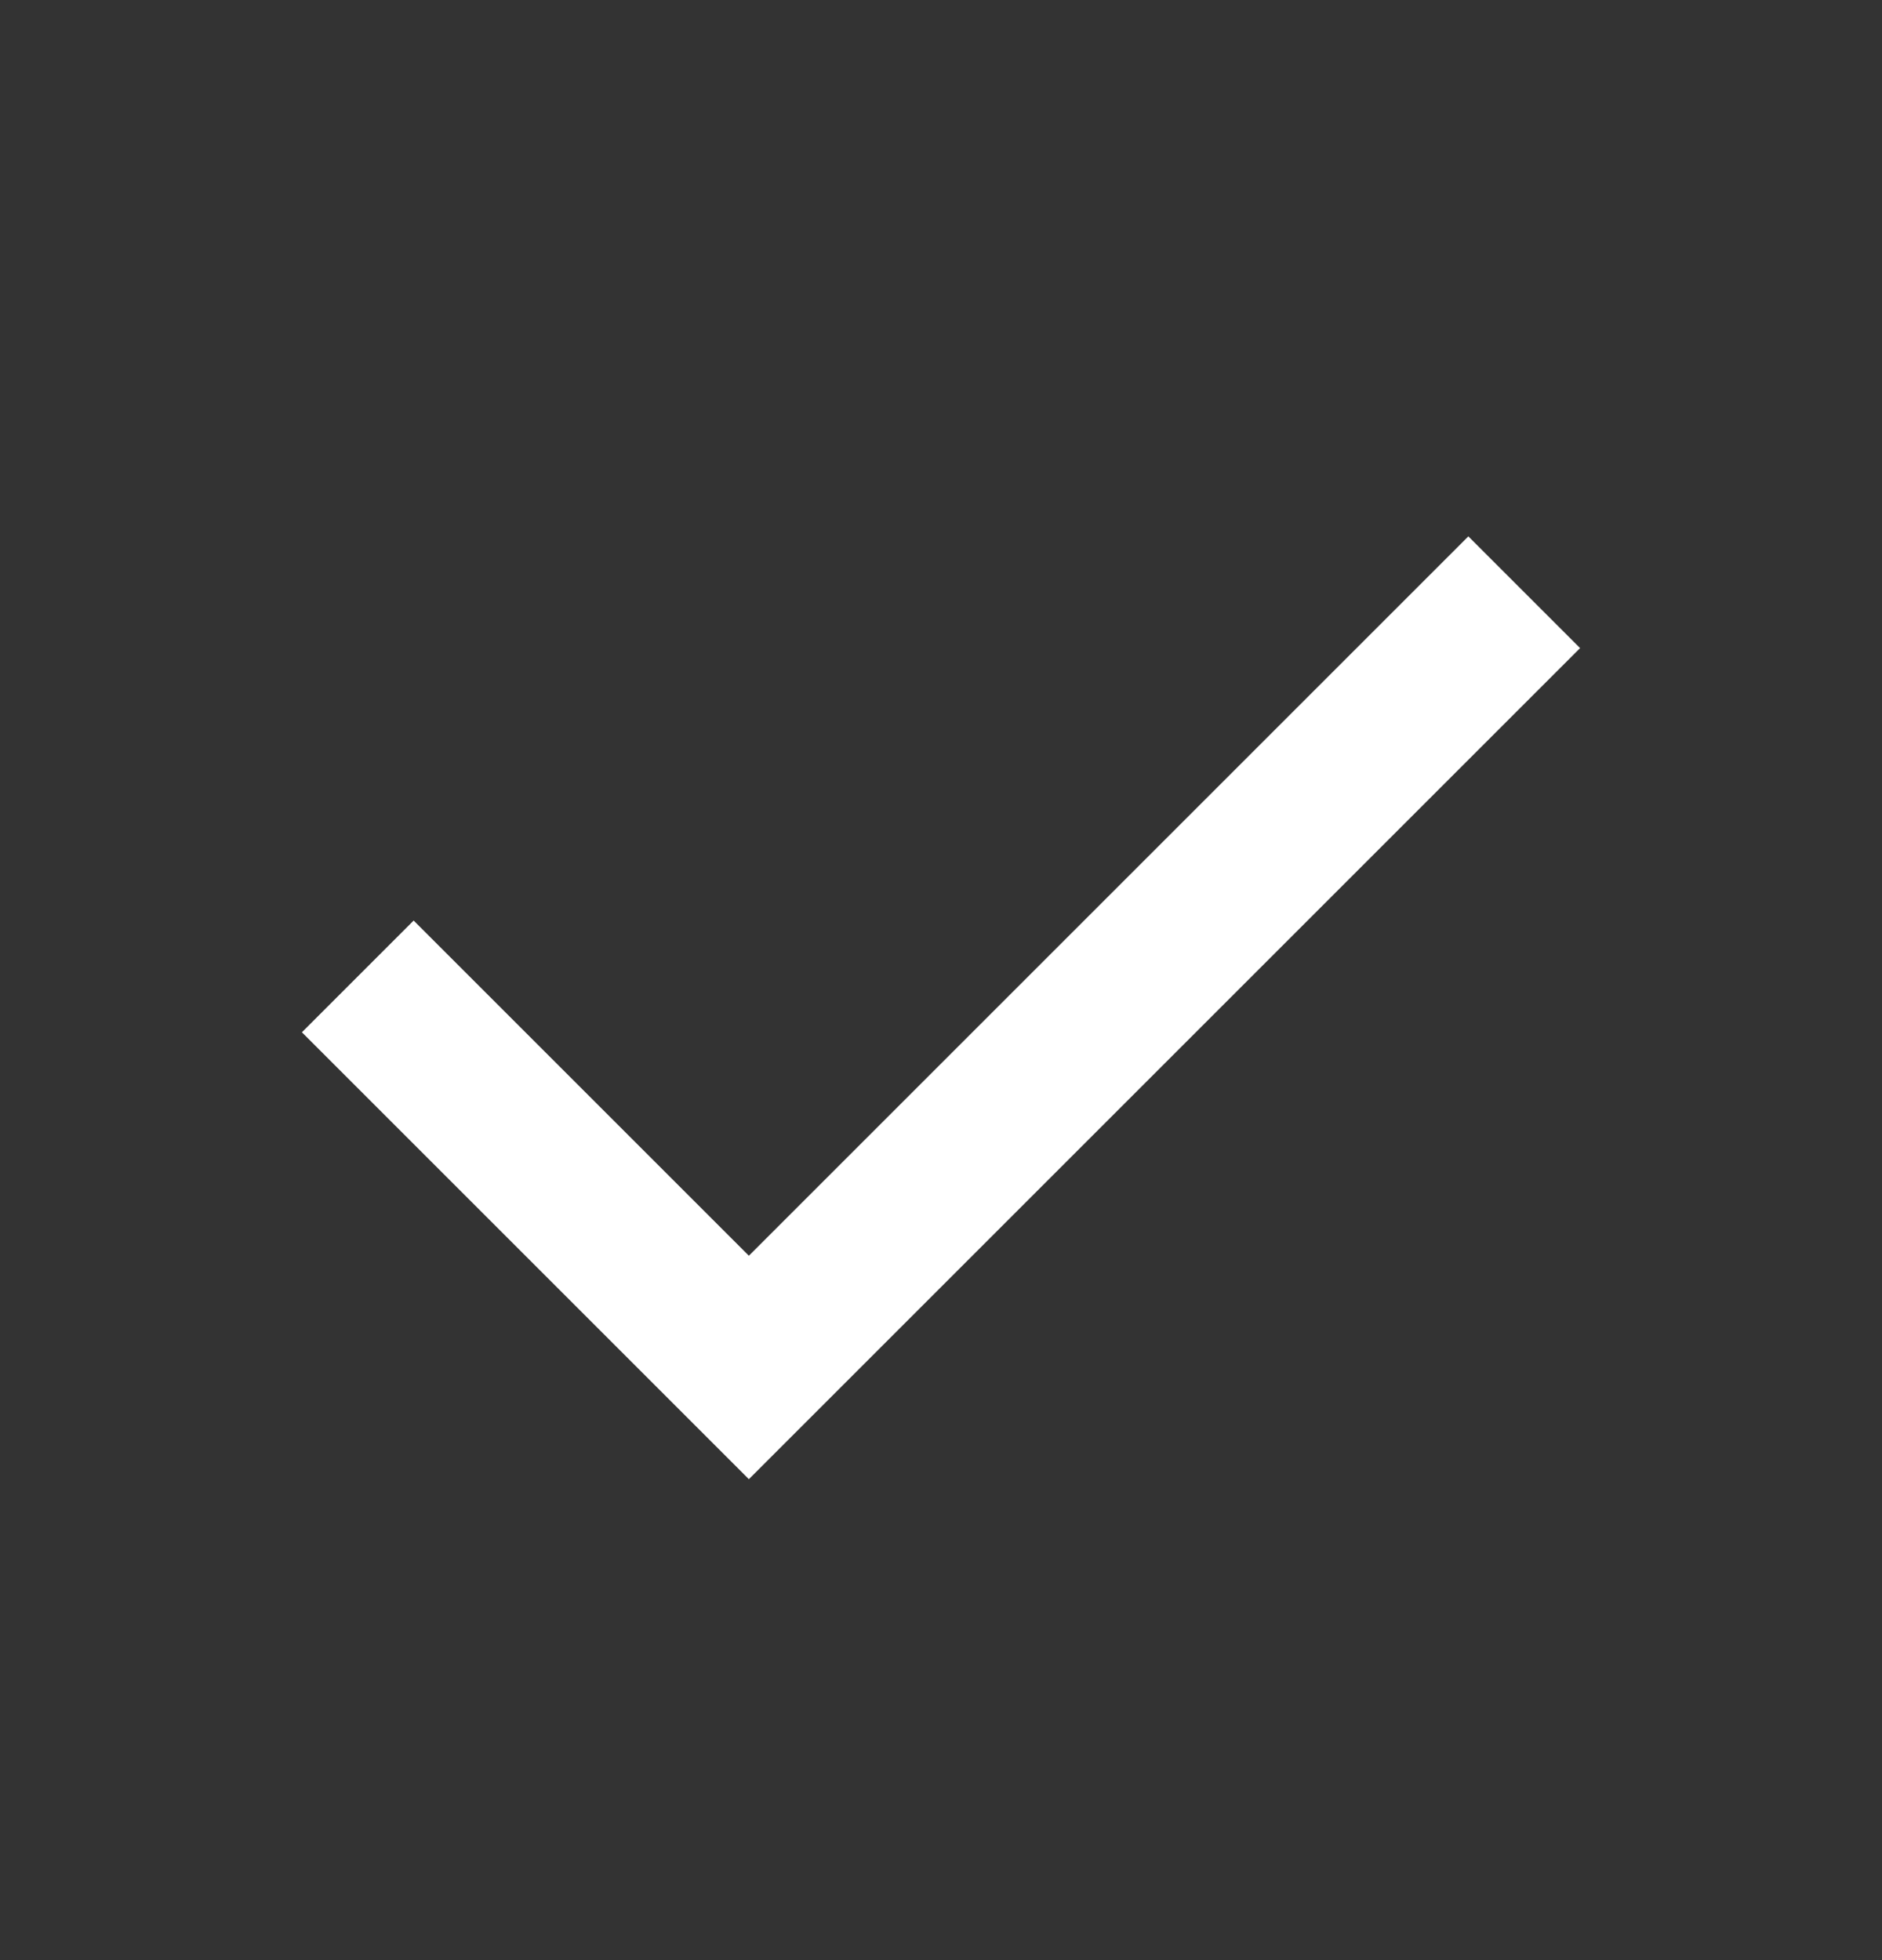 <svg width="24" height="25" viewBox="0 0 24 25" fill="none" xmlns="http://www.w3.org/2000/svg">
<rect x="0" y="0" width="24" height="25" fill="#333333" stroke="none"/>
<path d="M9.55 18.866L3.85 13.166L5.275 11.741L9.55 16.016L18.725 6.841L20.15 8.266L9.55 18.866Z" fill="white"/>
</svg>
